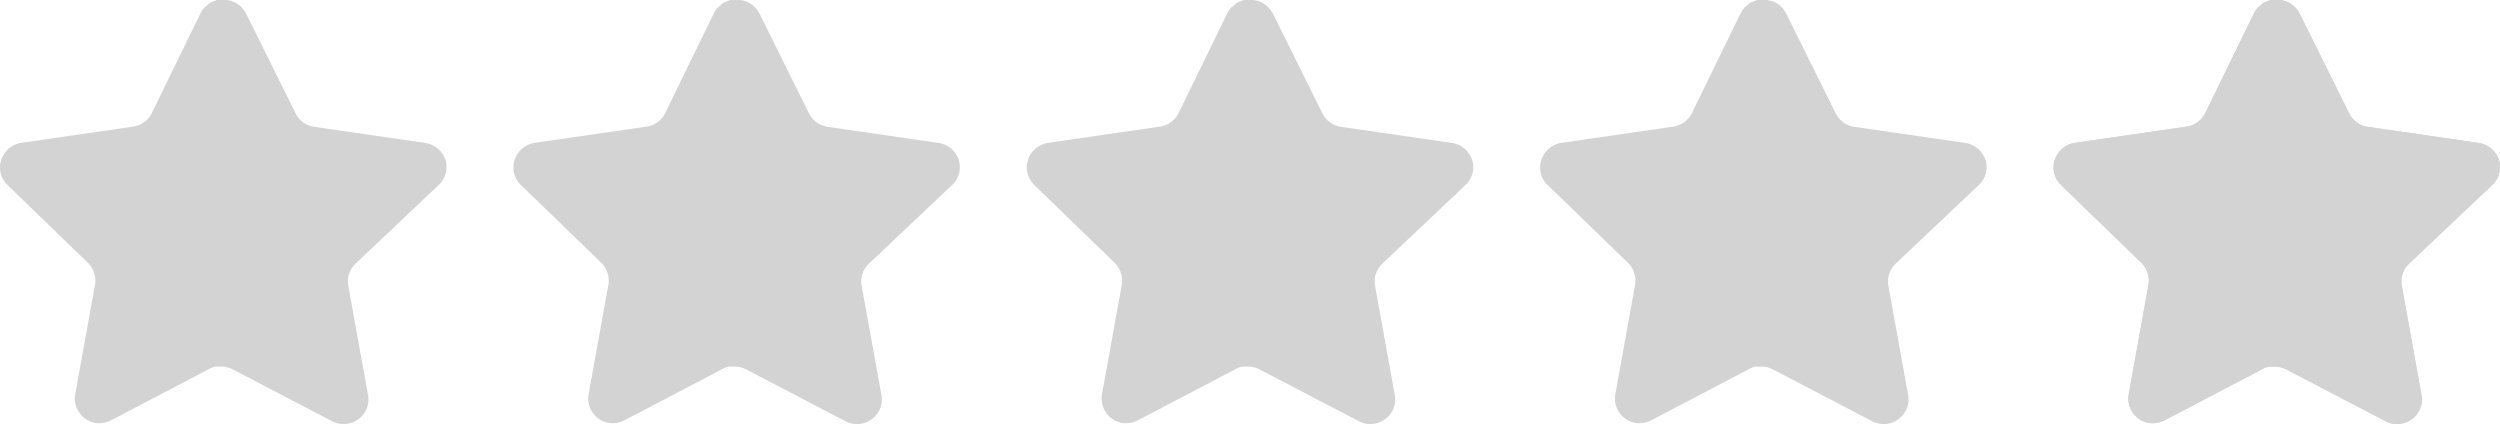 <svg id="Group_48651" data-name="Group 48651" xmlns="http://www.w3.org/2000/svg" width="146.645" height="24.878" viewBox="0 0 146.645 24.878">
  <path id="Path_50024" data-name="Path 50024" d="M20.844,15.476a1.435,1.435,0,0,0-.418,1.27l1.164,6.442A1.416,1.416,0,0,1,21,24.6a1.44,1.44,0,0,1-1.532.1l-5.8-3.024a1.487,1.487,0,0,0-.655-.172h-.355a1.062,1.062,0,0,0-.354.118l-5.8,3.039a1.526,1.526,0,0,1-.93.144,1.454,1.454,0,0,1-1.165-1.664l1.165-6.442a1.467,1.467,0,0,0-.418-1.282L.432,10.841A1.414,1.414,0,0,1,.08,9.362,1.469,1.469,0,0,1,1.244,8.38l6.507-.944a1.455,1.455,0,0,0,1.152-.8L11.77.76a1.331,1.331,0,0,1,.263-.354L12.15.315a.864.864,0,0,1,.211-.17L12.5.092,12.726,0h.551A1.47,1.47,0,0,1,14.43.785l2.905,5.854a1.456,1.456,0,0,0,1.087.8l6.507.944a1.484,1.484,0,0,1,1.191.982,1.422,1.422,0,0,1-.38,1.479Z" transform="translate(0 0)" fill="#d3d3d3"/>
  <path id="Path_50025" data-name="Path 50025" d="M20.844,15.476a1.435,1.435,0,0,0-.418,1.27l1.164,6.442A1.416,1.416,0,0,1,21,24.6a1.44,1.44,0,0,1-1.532.1l-5.8-3.024a1.487,1.487,0,0,0-.655-.172h-.355a1.062,1.062,0,0,0-.354.118l-5.8,3.039a1.526,1.526,0,0,1-.93.144,1.454,1.454,0,0,1-1.165-1.664l1.165-6.442a1.467,1.467,0,0,0-.418-1.282L.432,10.841A1.414,1.414,0,0,1,.08,9.362,1.469,1.469,0,0,1,1.244,8.38l6.507-.944a1.455,1.455,0,0,0,1.152-.8L11.77.76a1.331,1.331,0,0,1,.263-.354L12.15.315a.864.864,0,0,1,.211-.17L12.5.092,12.726,0h.551A1.47,1.47,0,0,1,14.43.785l2.905,5.854a1.456,1.456,0,0,0,1.087.8l6.507.944a1.484,1.484,0,0,1,1.191.982,1.422,1.422,0,0,1-.38,1.479Z" transform="translate(30.114 0)" fill="#d3d3d3"/>
  <path id="Path_50026" data-name="Path 50026" d="M20.844,15.476a1.435,1.435,0,0,0-.418,1.27l1.164,6.442A1.416,1.416,0,0,1,21,24.6a1.44,1.44,0,0,1-1.532.1l-5.8-3.024a1.487,1.487,0,0,0-.655-.172h-.355a1.062,1.062,0,0,0-.354.118l-5.8,3.039a1.526,1.526,0,0,1-.93.144,1.454,1.454,0,0,1-1.165-1.664l1.165-6.442a1.467,1.467,0,0,0-.418-1.282L.432,10.841A1.414,1.414,0,0,1,.08,9.362,1.469,1.469,0,0,1,1.244,8.38l6.507-.944a1.455,1.455,0,0,0,1.152-.8L11.77.76a1.331,1.331,0,0,1,.263-.354L12.15.315a.864.864,0,0,1,.211-.17L12.5.092,12.726,0h.551A1.47,1.47,0,0,1,14.43.785l2.905,5.854a1.456,1.456,0,0,0,1.087.8l6.507.944a1.484,1.484,0,0,1,1.191.982,1.422,1.422,0,0,1-.38,1.479Z" transform="translate(60.229 0)" fill="#d3d3d3"/>
  <path id="Path_50027" data-name="Path 50027" d="M20.844,15.476a1.435,1.435,0,0,0-.418,1.27l1.164,6.442A1.416,1.416,0,0,1,21,24.6a1.44,1.44,0,0,1-1.532.1l-5.8-3.024a1.487,1.487,0,0,0-.655-.172h-.355a1.062,1.062,0,0,0-.354.118l-5.8,3.039a1.526,1.526,0,0,1-.93.144,1.454,1.454,0,0,1-1.165-1.664l1.165-6.442a1.467,1.467,0,0,0-.418-1.282L.432,10.841A1.414,1.414,0,0,1,.08,9.362,1.469,1.469,0,0,1,1.244,8.38l6.507-.944a1.455,1.455,0,0,0,1.152-.8L11.77.76a1.331,1.331,0,0,1,.263-.354L12.15.315a.864.864,0,0,1,.211-.17L12.5.092,12.726,0h.551A1.47,1.47,0,0,1,14.43.785l2.905,5.854a1.456,1.456,0,0,0,1.087.8l6.507.944a1.484,1.484,0,0,1,1.191.982,1.422,1.422,0,0,1-.38,1.479Z" transform="translate(90.34 0)" fill="#d3d3d3"/>
  <g id="Group_48580" data-name="Group 48580" transform="translate(120.454 0)">
    <g id="Group_48492" data-name="Group 48492" transform="translate(0 0)">
      <path id="Path_49940" data-name="Path 49940" d="M20.844,15.476a1.435,1.435,0,0,0-.418,1.27l1.164,6.442A1.416,1.416,0,0,1,21,24.6a1.44,1.44,0,0,1-1.532.1l-5.8-3.024a1.487,1.487,0,0,0-.655-.172h-.355a1.062,1.062,0,0,0-.354.118l-5.8,3.039a1.526,1.526,0,0,1-.93.144,1.454,1.454,0,0,1-1.165-1.664l1.165-6.442a1.467,1.467,0,0,0-.418-1.282L.432,10.841A1.414,1.414,0,0,1,.08,9.362,1.469,1.469,0,0,1,1.244,8.38l6.507-.944a1.455,1.455,0,0,0,1.152-.8L11.77.76a1.331,1.331,0,0,1,.263-.354L12.15.315a.864.864,0,0,1,.211-.17L12.5.092,12.726,0h.551A1.47,1.47,0,0,1,14.43.785l2.905,5.854a1.456,1.456,0,0,0,1.087.8l6.507.944a1.484,1.484,0,0,1,1.191.982,1.422,1.422,0,0,1-.38,1.479Z" transform="translate(0 0)" fill="#d3d3d3"/>
    </g>
    <g id="Group_48576" data-name="Group 48576" transform="translate(0)">
      <path id="Path_49996" data-name="Path 49996" d="M20.844,15.476a1.435,1.435,0,0,0-.418,1.27l1.164,6.442A1.416,1.416,0,0,1,21,24.6a1.44,1.44,0,0,1-1.532.1l-5.8-3.024a1.487,1.487,0,0,0-.655-.172h-.355a1.062,1.062,0,0,0-.354.118l-5.8,3.039a1.526,1.526,0,0,1-.93.144,1.454,1.454,0,0,1-1.165-1.664l1.165-6.442a1.467,1.467,0,0,0-.418-1.282L.432,10.841A1.414,1.414,0,0,1,.08,9.362,1.469,1.469,0,0,1,1.244,8.38l6.507-.944a1.455,1.455,0,0,0,1.152-.8L11.77.76a1.331,1.331,0,0,1,.263-.354L12.15.315a.864.864,0,0,1,.211-.17L12.5.092,12.726,0h.551A1.47,1.47,0,0,1,14.43.785l2.905,5.854a1.456,1.456,0,0,0,1.087.8l6.507.944a1.484,1.484,0,0,1,1.191.982,1.422,1.422,0,0,1-.38,1.479Z" transform="translate(0 0)" fill="#d3d3d3"/>
    </g>
  </g>
</svg>

